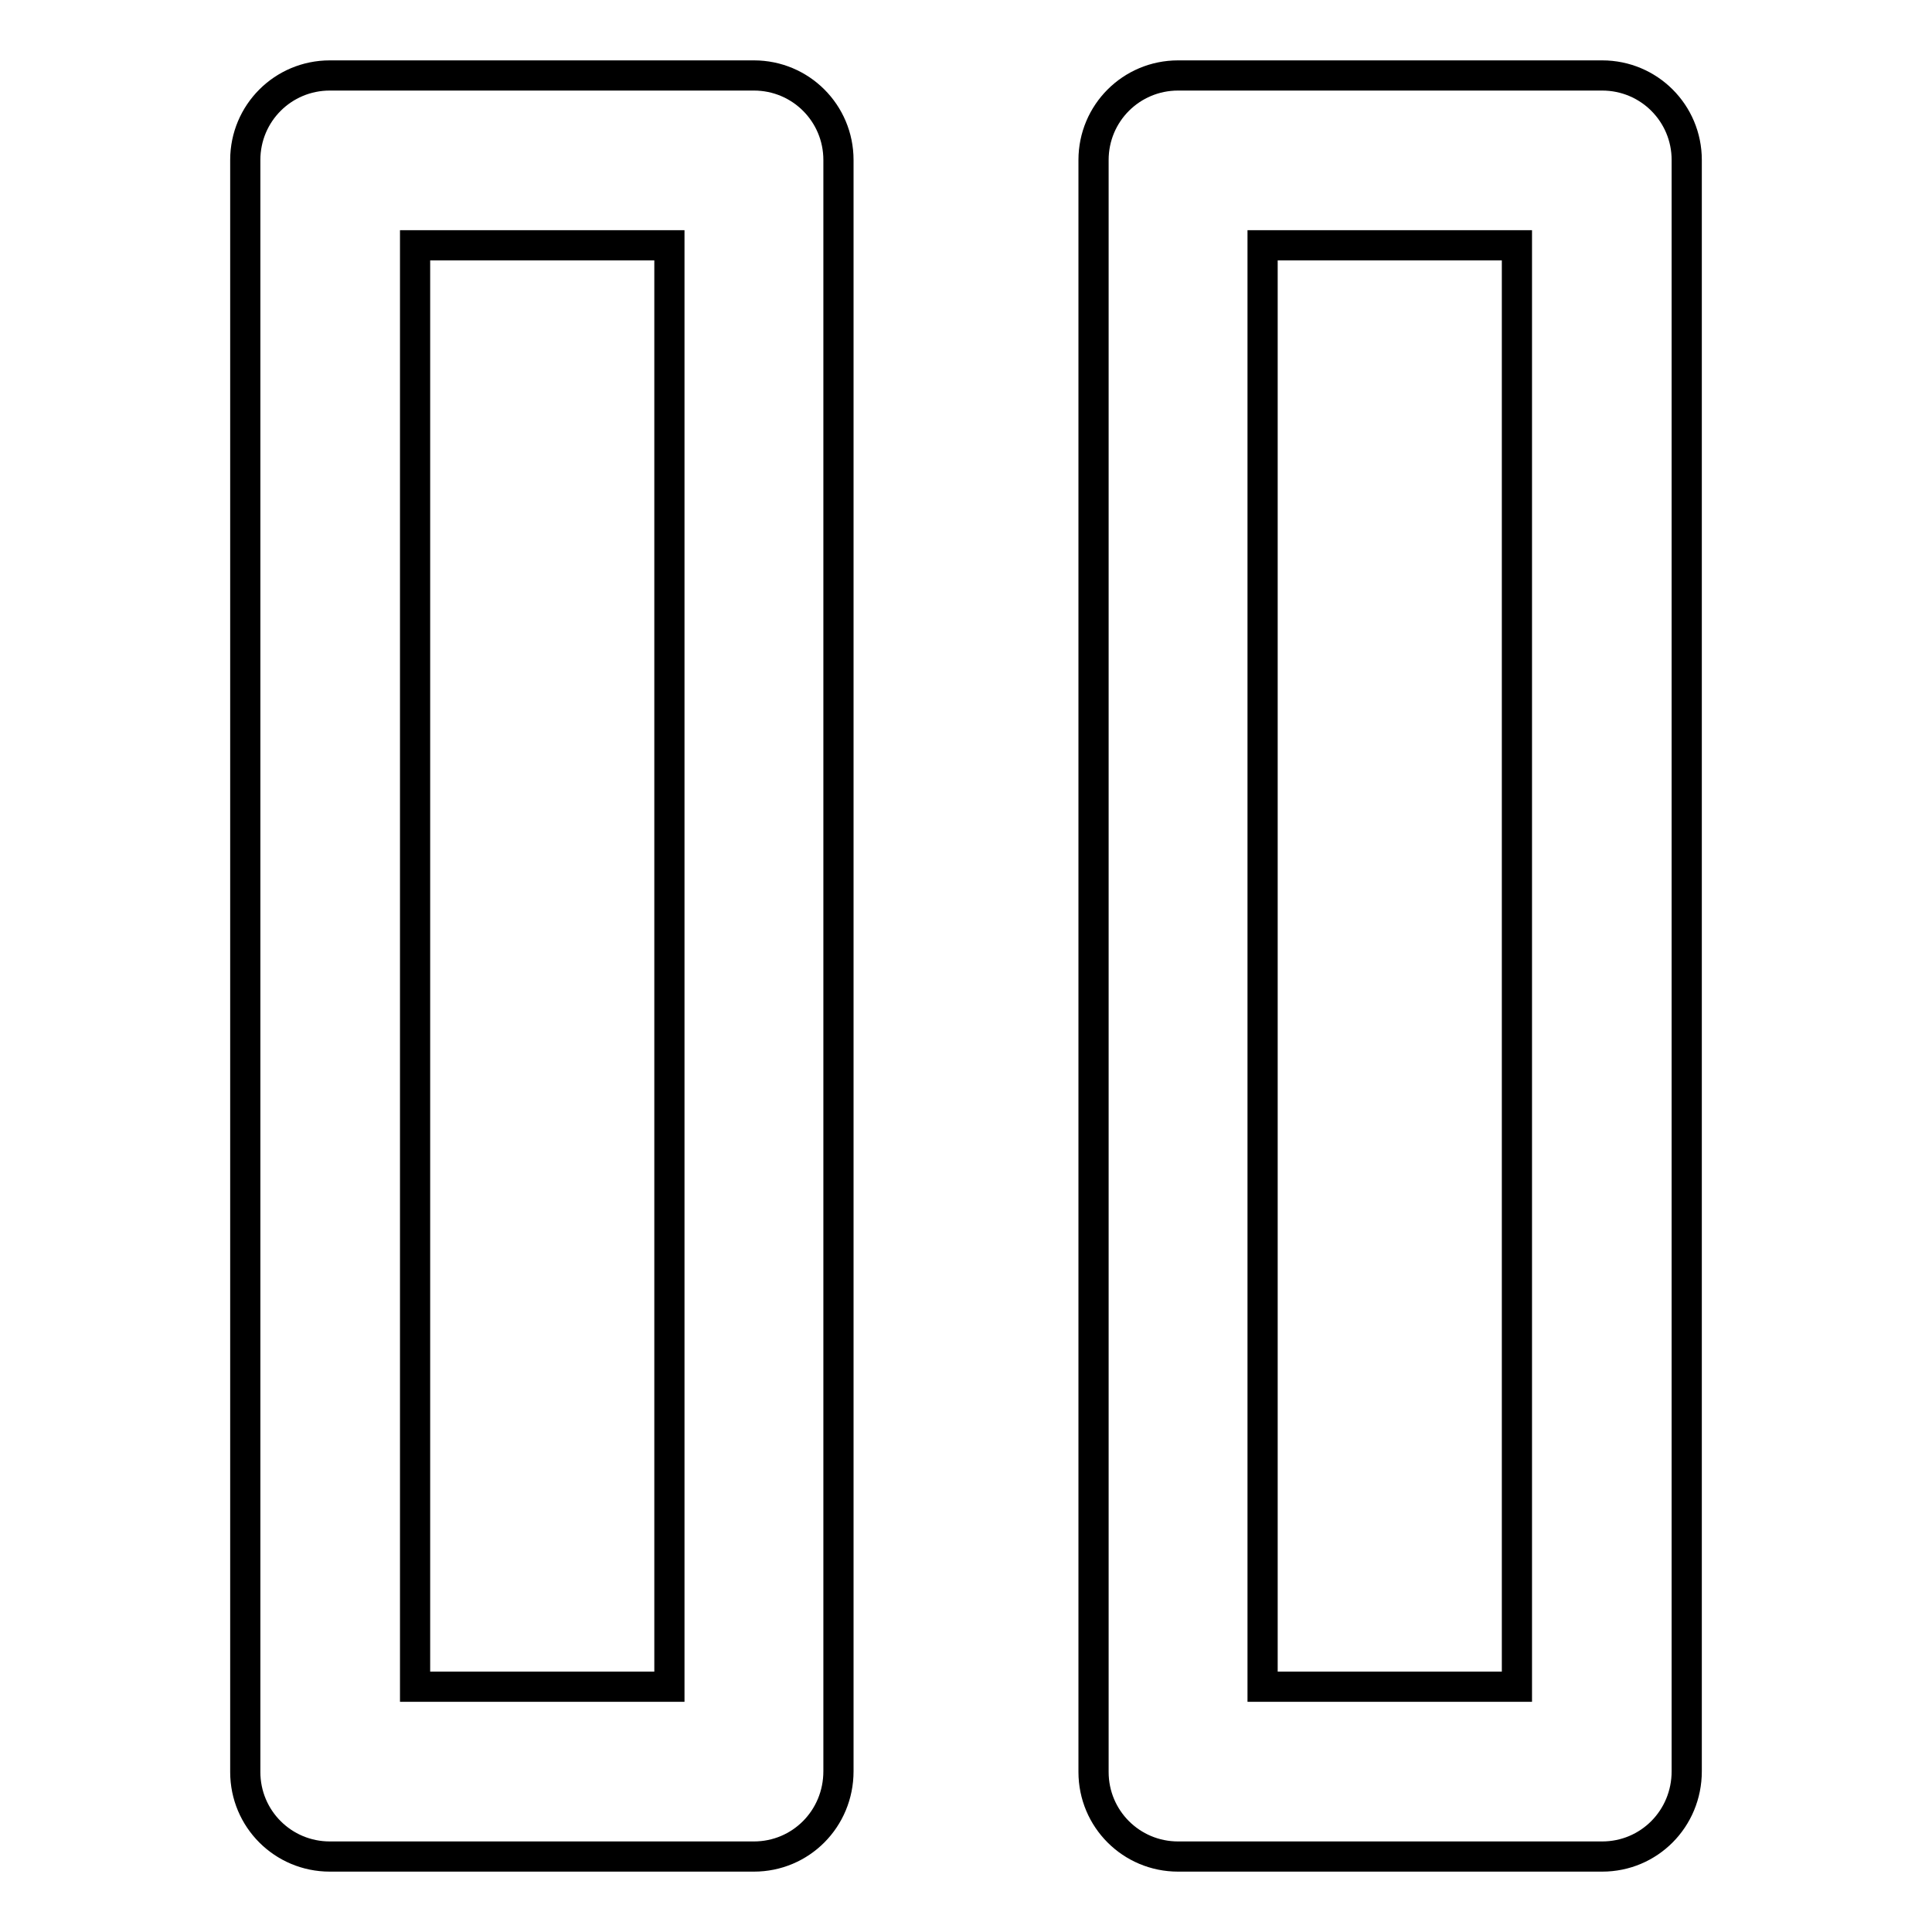 <?xml version="1.0" encoding="utf-8"?>
<!-- Svg Vector Icons : http://www.onlinewebfonts.com/icon -->
<!DOCTYPE svg PUBLIC "-//W3C//DTD SVG 1.1//EN" "http://www.w3.org/Graphics/SVG/1.1/DTD/svg11.dtd">
<svg version="1.1" xmlns="http://www.w3.org/2000/svg" xmlns:xlink="http://www.w3.org/1999/xlink" x="0px" y="0px" viewBox="0 0 256 256" enable-background="new 0 0 256 256" xml:space="preserve">
<g> <path stroke-width="4" fill-opacity="0" stroke="#000000"  d="M99.9,246H43.7c-6.2,0-11.2-5-11.2-11.2V21.2c0-6.2,5-11.2,11.2-11.2h56.2c6.2,0,11.2,5,11.2,11.2v213.5 C111.1,241,106.1,246,99.9,246z M55,223.5h33.7v-191H55V223.5z M212.3,246h-56.2c-6.2,0-11.2-5-11.2-11.2V21.2 c0-6.2,5-11.2,11.2-11.2h56.2c6.2,0,11.2,5,11.2,11.2v213.5C223.5,241,218.5,246,212.3,246z M167.3,223.5H201v-191h-33.7V223.5z"/></g>
</svg>